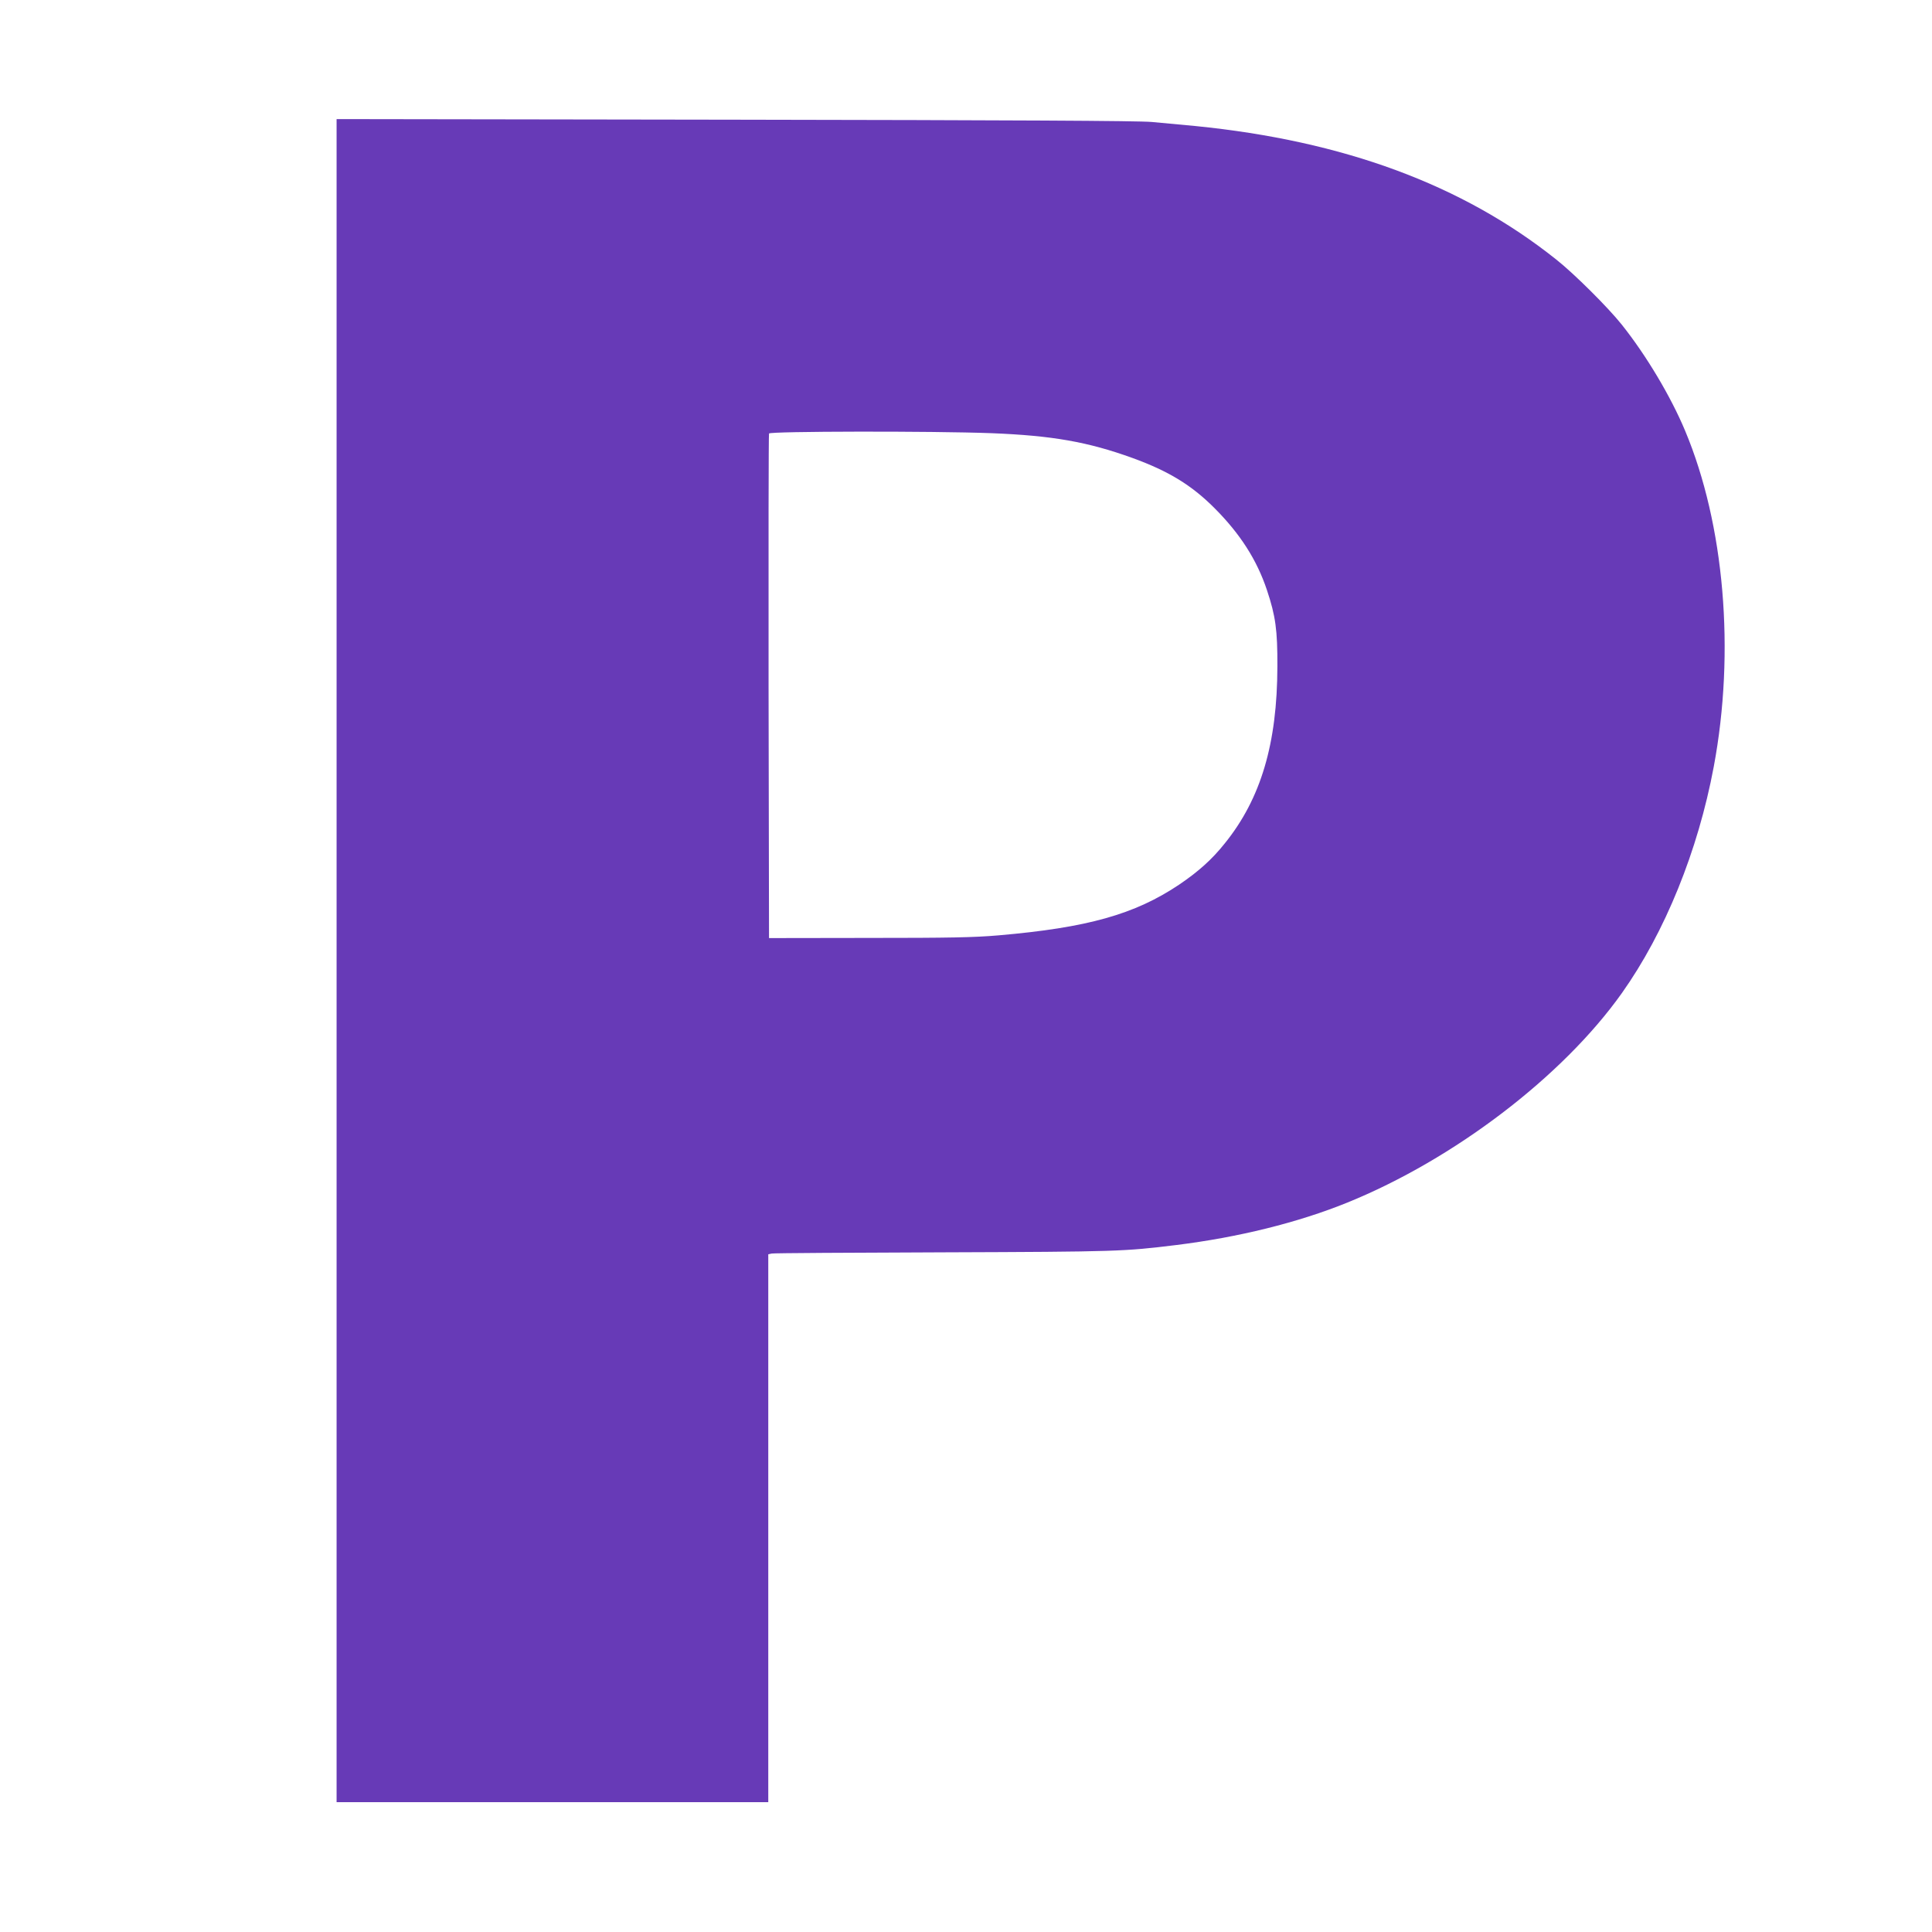 <?xml version="1.0" standalone="no"?>
<!DOCTYPE svg PUBLIC "-//W3C//DTD SVG 20010904//EN"
 "http://www.w3.org/TR/2001/REC-SVG-20010904/DTD/svg10.dtd">
<svg version="1.0" xmlns="http://www.w3.org/2000/svg"
 width="1280pt" height="1280pt" viewBox="0 0 1280 1280"
 preserveAspectRatio="xMidYMid meet">
<g transform="translate(0,1280) scale(0.1,-0.1)"
fill="#673ab7" stroke="none">
<path d="M2230 6435 l0 -5575 1430 0 1430 0 0 1815 0 1815 23 5 c12 3 526 6
1142 8 1149 4 1193 6 1535 48 414 51 809 149 1135 281 708 287 1428 836 1820
1388 286 403 505 944 609 1500 143 763 71 1605 -190 2227 -95 227 -258 500
-420 703 -91 114 -316 338 -434 431 -622 496 -1409 786 -2390 884 -85 8 -216
20 -290 27 -96 8 -901 12 -2767 15 l-2633 4 0 -5576z m4340 3495 c401 -16 637
-57 935 -165 236 -86 388 -178 540 -330 171 -171 282 -344 349 -545 57 -171
70 -265 69 -505 -1 -511 -109 -876 -348 -1172 -85 -107 -176 -188 -303 -274
-294 -197 -607 -285 -1197 -336 -162 -14 -326 -17 -860 -17 l-660 -1 -3 1665
c-1 916 0 1671 3 1678 6 15 1076 17 1475 2z"/>
</g>
</svg>
